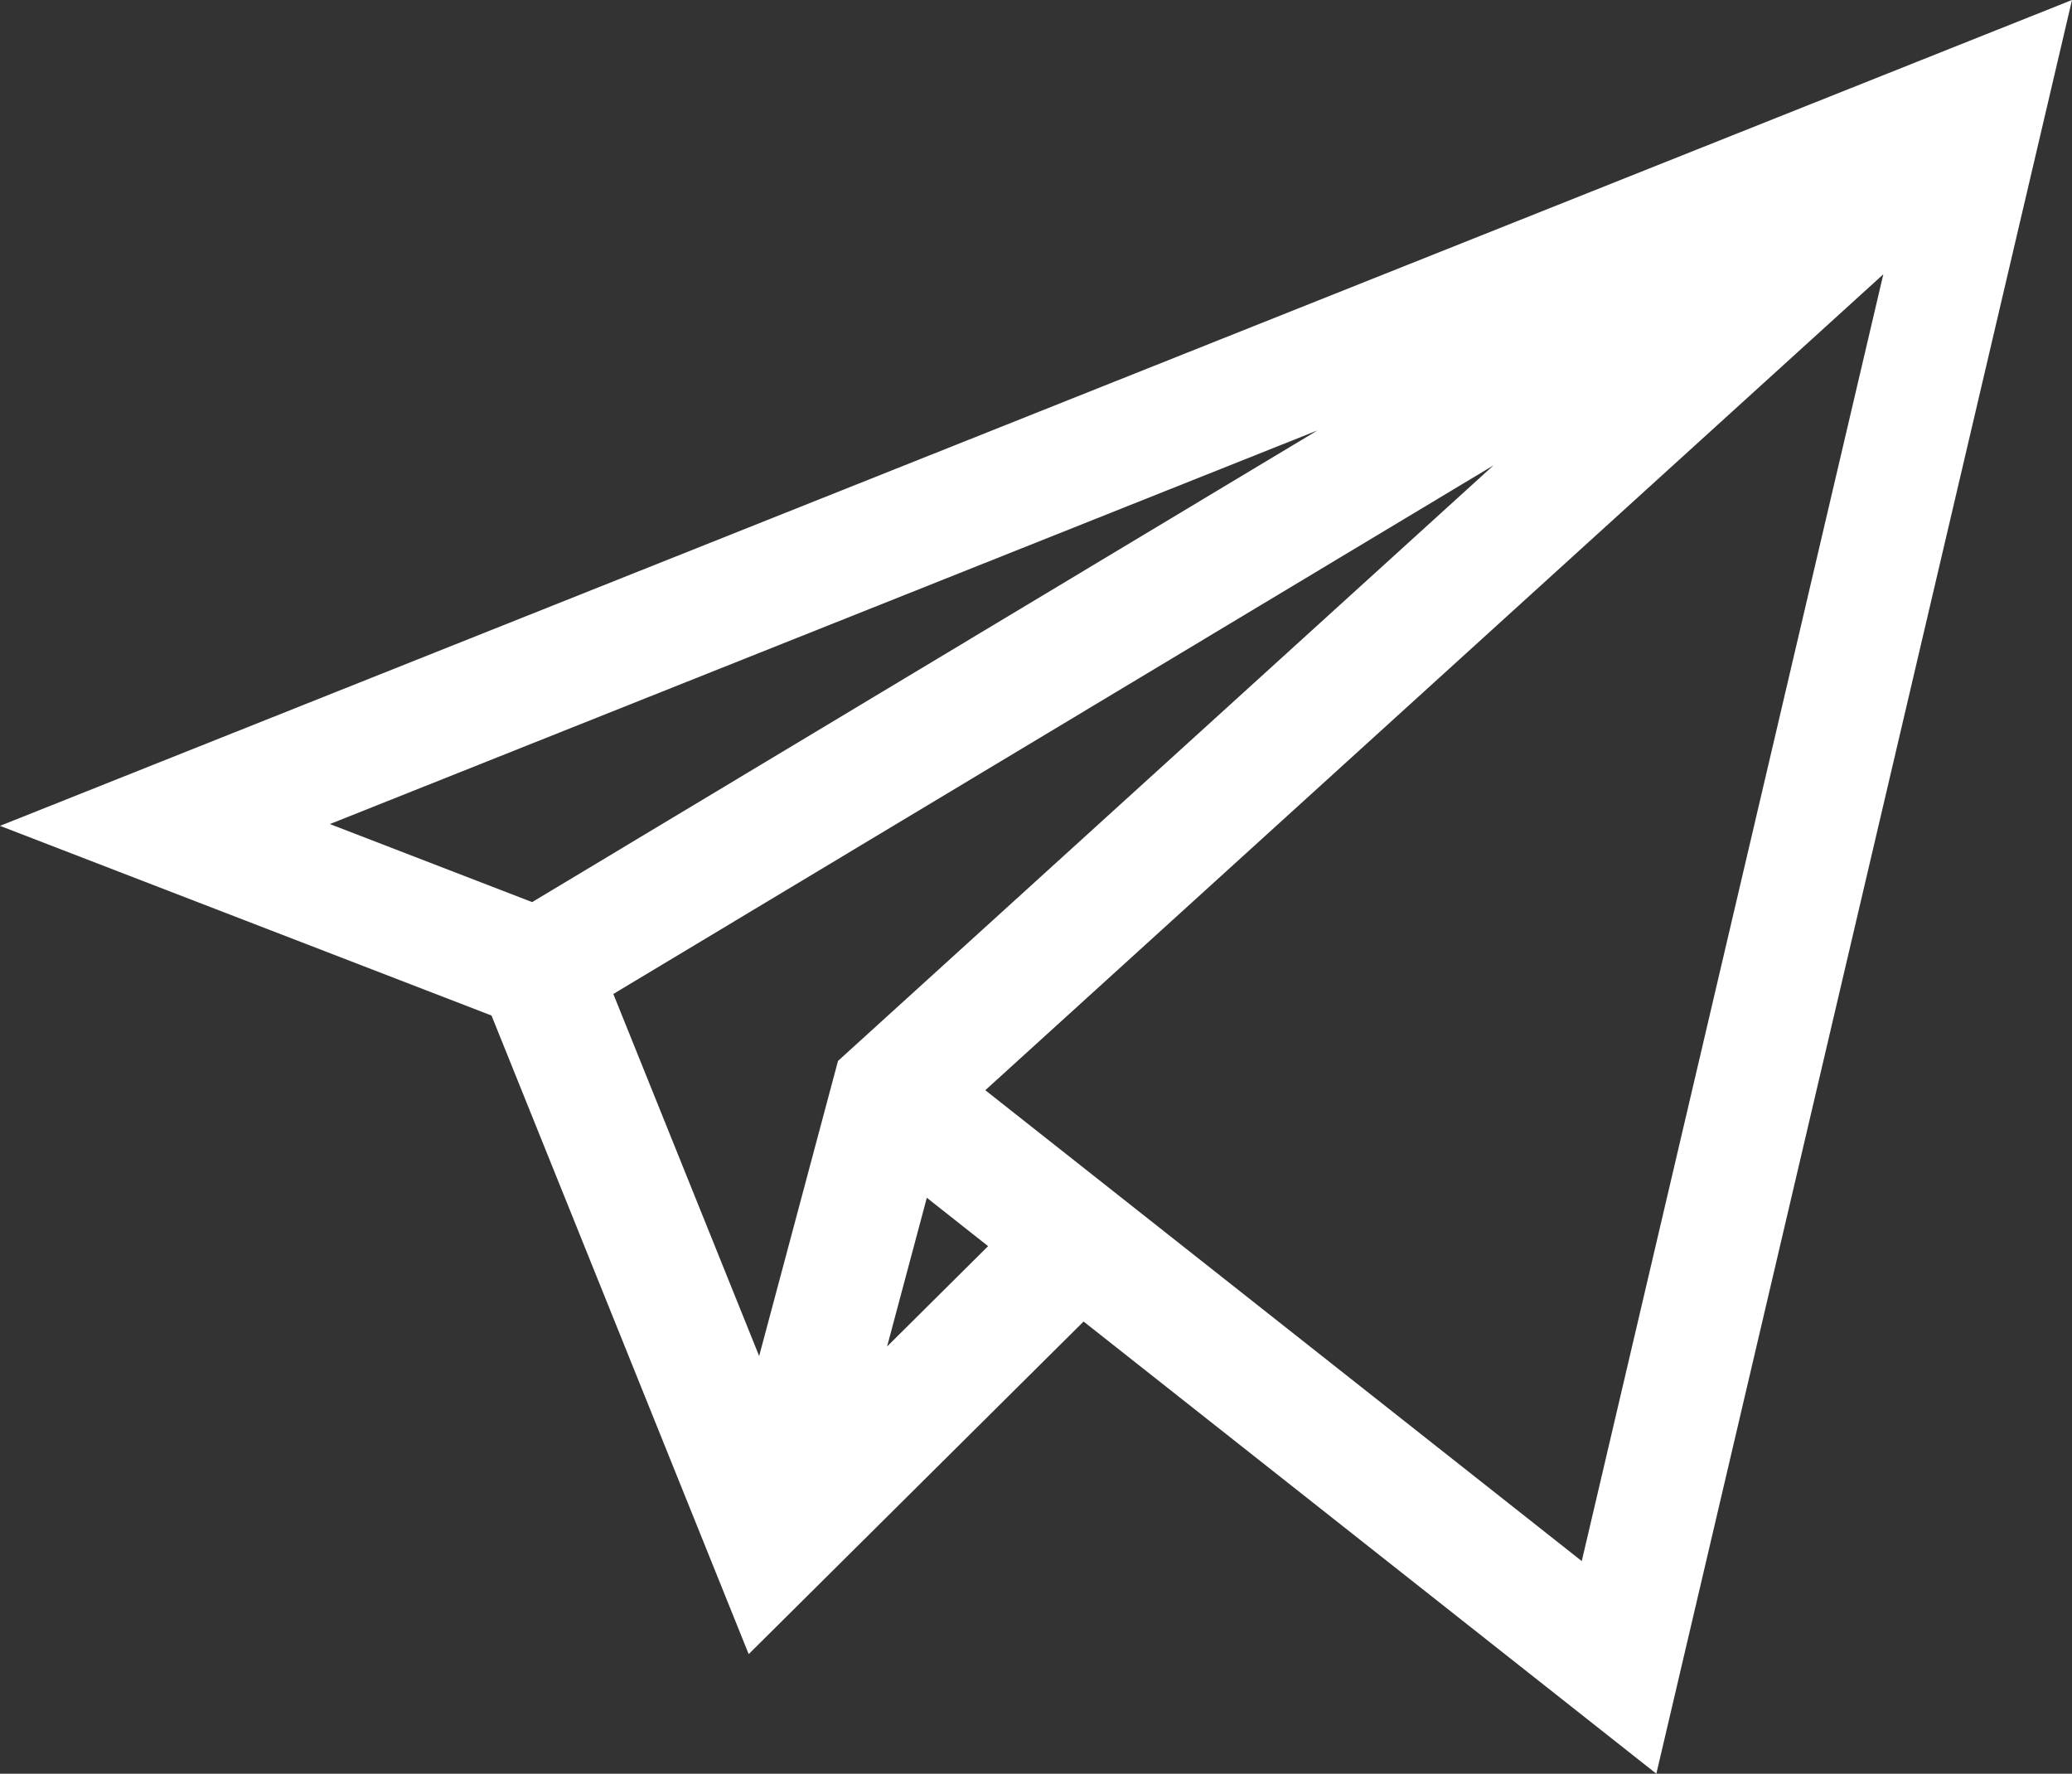 <?xml version="1.0" encoding="UTF-8"?> <svg xmlns="http://www.w3.org/2000/svg" width="111" height="95" viewBox="0 0 111 95" fill="none"><rect x="0" y="0" width="111" height="95" fill="#333333" stroke="none"/> <path d="M26.331 54.392L40.109 88.596L58.049 70.781L88.733 95L111 0L0 44.233L26.331 54.392ZM17.673 44.137L70.582 23.052L28.507 48.317L17.673 44.137ZM80.01 24.924L44.893 56.824L40.669 72.63L32.857 53.238L80.01 24.924ZM47.523 72.118L49.651 64.153L52.934 66.744L47.523 72.118ZM84.737 83.612L52.784 58.392L100.892 14.691L84.737 83.612Z" fill="white"></path> </svg> 